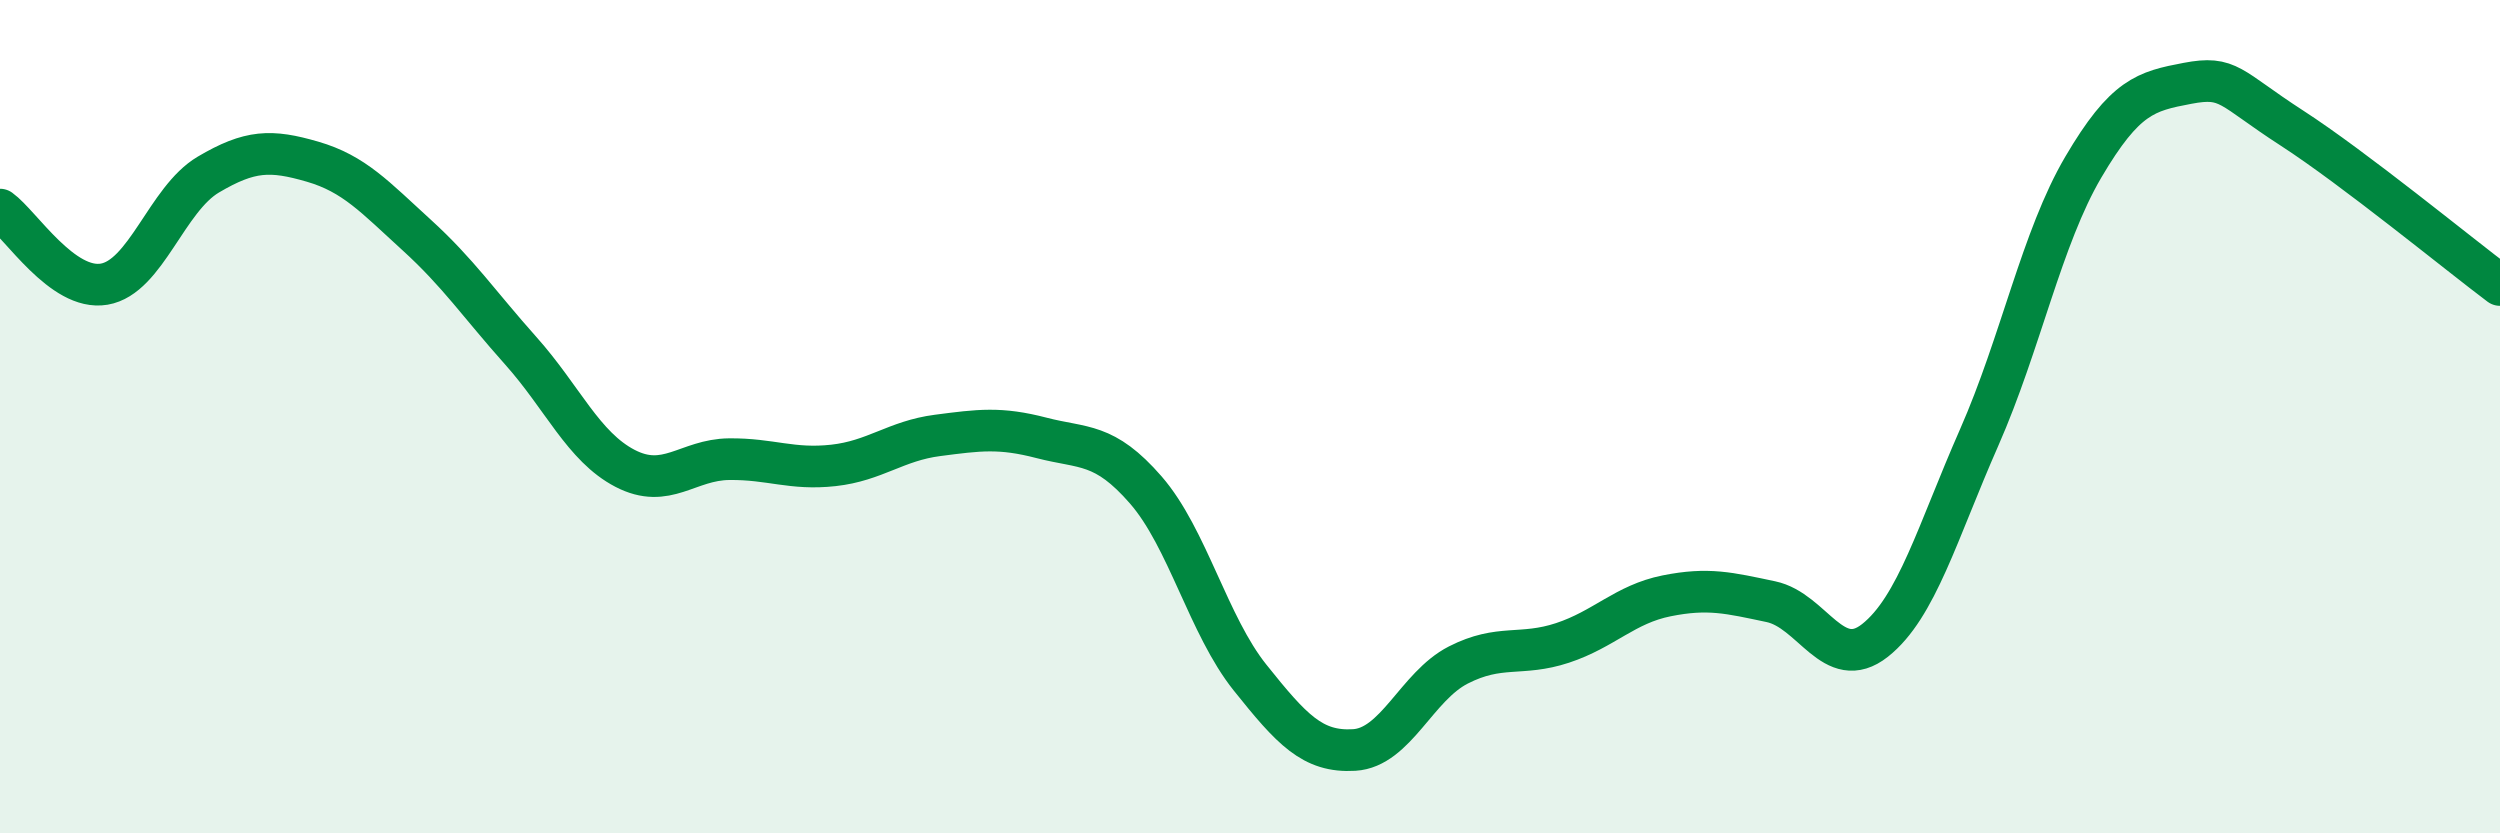 
    <svg width="60" height="20" viewBox="0 0 60 20" xmlns="http://www.w3.org/2000/svg">
      <path
        d="M 0,5.03 C 0.5,5.39 1.5,6.99 2.5,6.82 C 3.5,6.65 4,4.78 5,4.19 C 6,3.6 6.5,3.59 7.5,3.88 C 8.5,4.17 9,4.73 10,5.64 C 11,6.55 11.5,7.3 12.5,8.42 C 13.5,9.54 14,10.72 15,11.24 C 16,11.76 16.5,11.03 17.5,11.02 C 18.5,11.01 19,11.28 20,11.17 C 21,11.06 21.5,10.58 22.5,10.45 C 23.5,10.32 24,10.25 25,10.51 C 26,10.77 26.5,10.61 27.5,11.76 C 28.5,12.91 29,15.01 30,16.26 C 31,17.51 31.5,18.06 32.5,18 C 33.5,17.94 34,16.47 35,15.96 C 36,15.45 36.5,15.76 37.5,15.43 C 38.5,15.1 39,14.5 40,14.3 C 41,14.1 41.5,14.23 42.5,14.44 C 43.5,14.65 44,16.16 45,15.37 C 46,14.58 46.5,12.77 47.5,10.5 C 48.5,8.23 49,5.71 50,4.01 C 51,2.31 51.5,2.19 52.5,2 C 53.5,1.81 53.5,2.1 55,3.07 C 56.5,4.04 59,6.09 60,6.84L60 20L0 20Z"
        fill="#008740"
        opacity="0.1"
        stroke-linecap="round"
        stroke-linejoin="round"
      />
      <path
        d="M 0,5.03 C 0.5,5.39 1.5,6.99 2.5,6.82 C 3.5,6.65 4,4.78 5,4.19 C 6,3.6 6.5,3.59 7.5,3.88 C 8.5,4.17 9,4.73 10,5.64 C 11,6.55 11.5,7.3 12.5,8.42 C 13.5,9.54 14,10.72 15,11.24 C 16,11.76 16.5,11.03 17.5,11.02 C 18.5,11.01 19,11.28 20,11.17 C 21,11.06 21.5,10.58 22.5,10.45 C 23.5,10.32 24,10.25 25,10.51 C 26,10.77 26.5,10.61 27.5,11.76 C 28.5,12.91 29,15.01 30,16.26 C 31,17.51 31.5,18.06 32.5,18 C 33.5,17.94 34,16.47 35,15.96 C 36,15.45 36.5,15.76 37.5,15.43 C 38.5,15.1 39,14.5 40,14.3 C 41,14.1 41.5,14.23 42.5,14.44 C 43.5,14.65 44,16.16 45,15.37 C 46,14.58 46.5,12.77 47.5,10.5 C 48.5,8.23 49,5.71 50,4.01 C 51,2.31 51.5,2.19 52.5,2 C 53.5,1.81 53.5,2.1 55,3.07 C 56.5,4.04 59,6.09 60,6.84"
        stroke="#008740"
        stroke-width="1"
        fill="none"
        stroke-linecap="round"
        stroke-linejoin="round"
      />
    </svg>
  